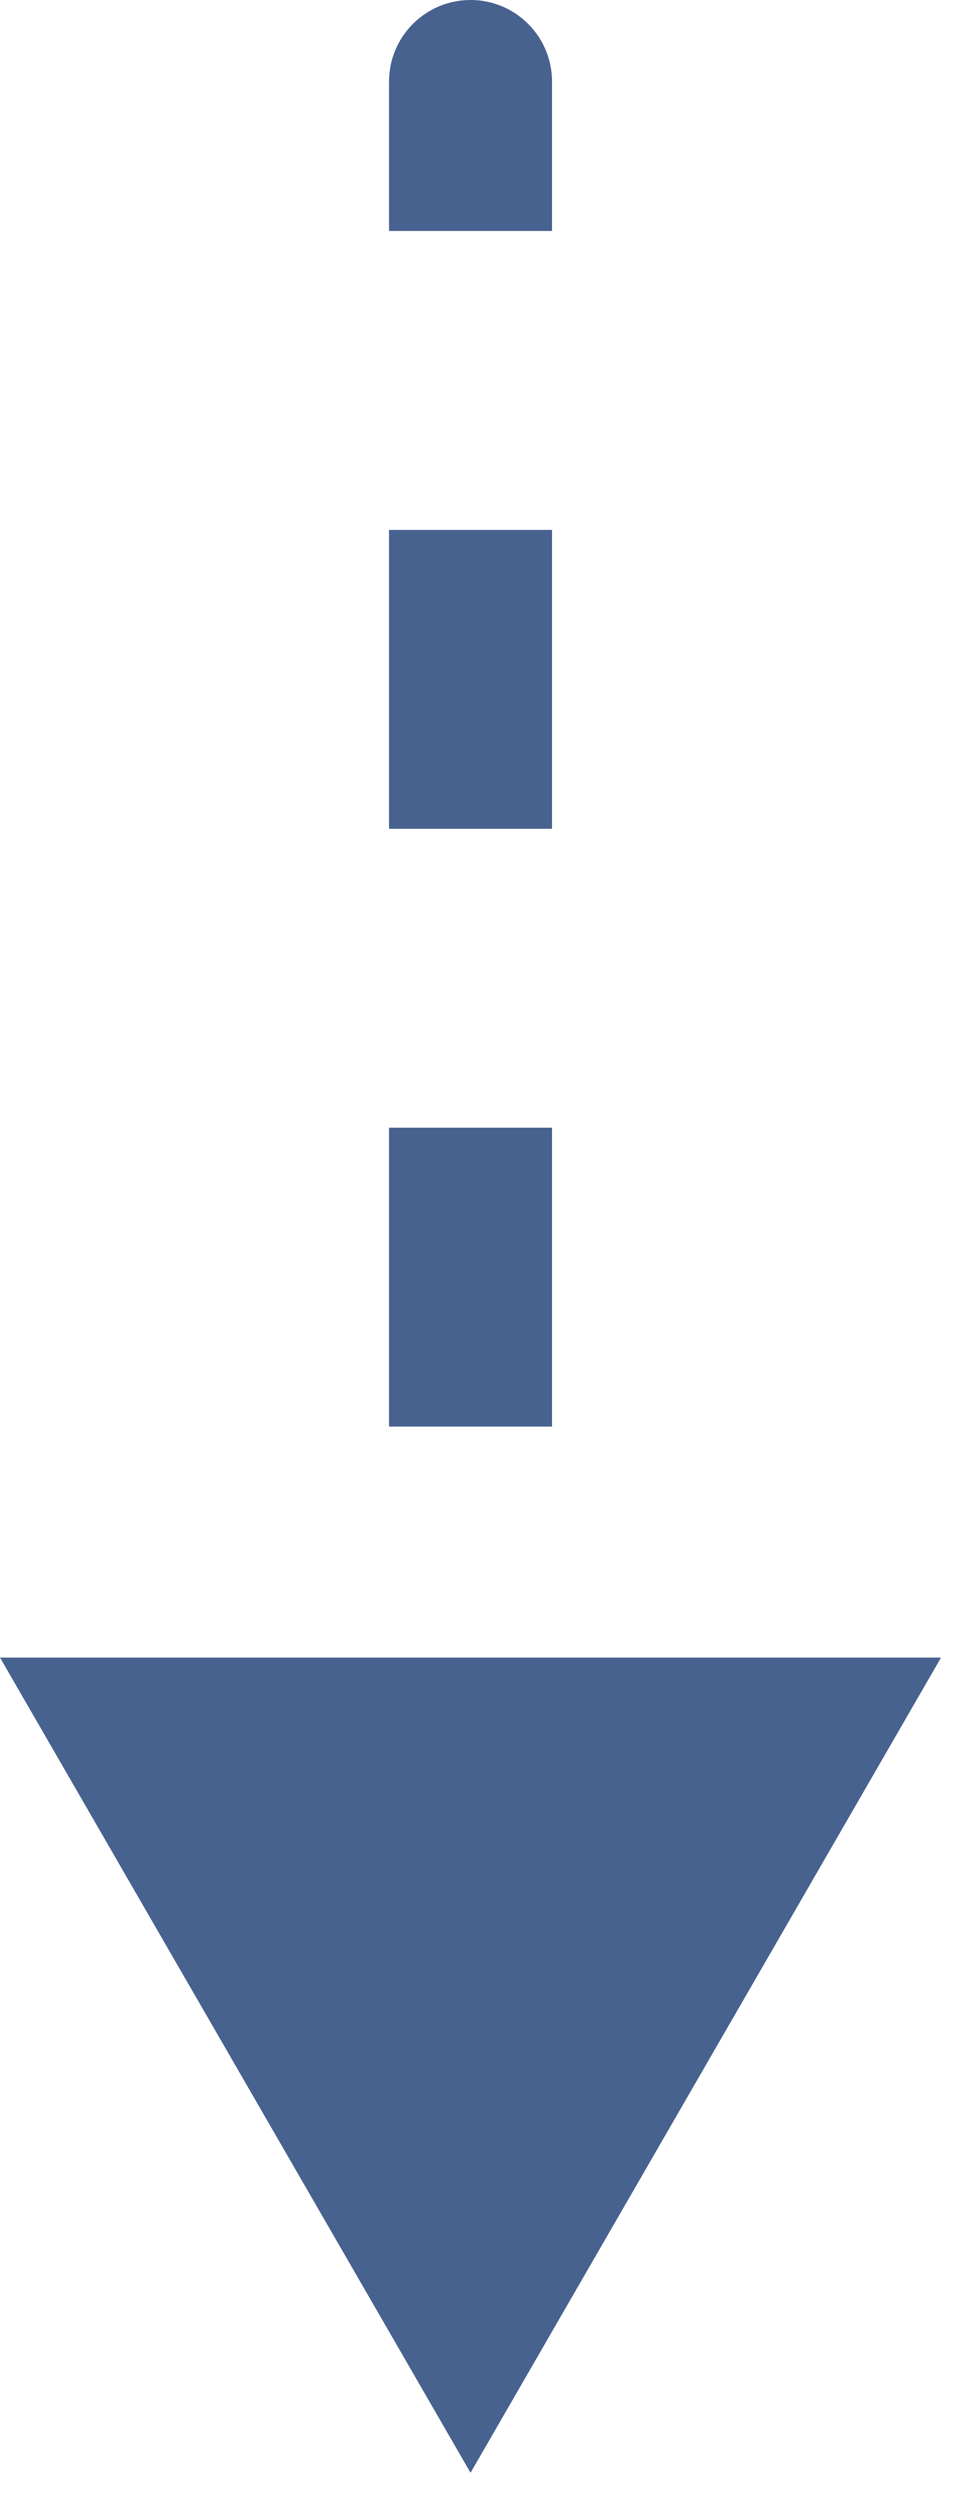 <svg width="9" height="23" viewBox="0 0 9 23" fill="none" xmlns="http://www.w3.org/2000/svg">
<path d="M5.08 0.75C5.08 0.336 4.744 1.81059e-08 4.33 0C3.916 -1.81059e-08 3.58 0.336 3.58 0.75L4.33 0.75L5.08 0.75ZM4.33 22.75L8.66 15.25L-4.95277e-05 15.25L4.33 22.75ZM4.33 0.75L3.58 0.75L3.58 2.125L4.33 2.125L5.08 2.125L5.08 0.75L4.33 0.75ZM4.33 4.875L3.58 4.875L3.58 7.625L4.33 7.625L5.08 7.625L5.08 4.875L4.33 4.875ZM4.33 10.375L3.58 10.375L3.58 13.125L4.33 13.125L5.08 13.125L5.08 10.375L4.33 10.375ZM4.33 15.875L3.58 15.875L3.58 18.625L4.33 18.625L5.08 18.625L5.08 15.875L4.33 15.875Z" fill="#47628F"/>
</svg>
